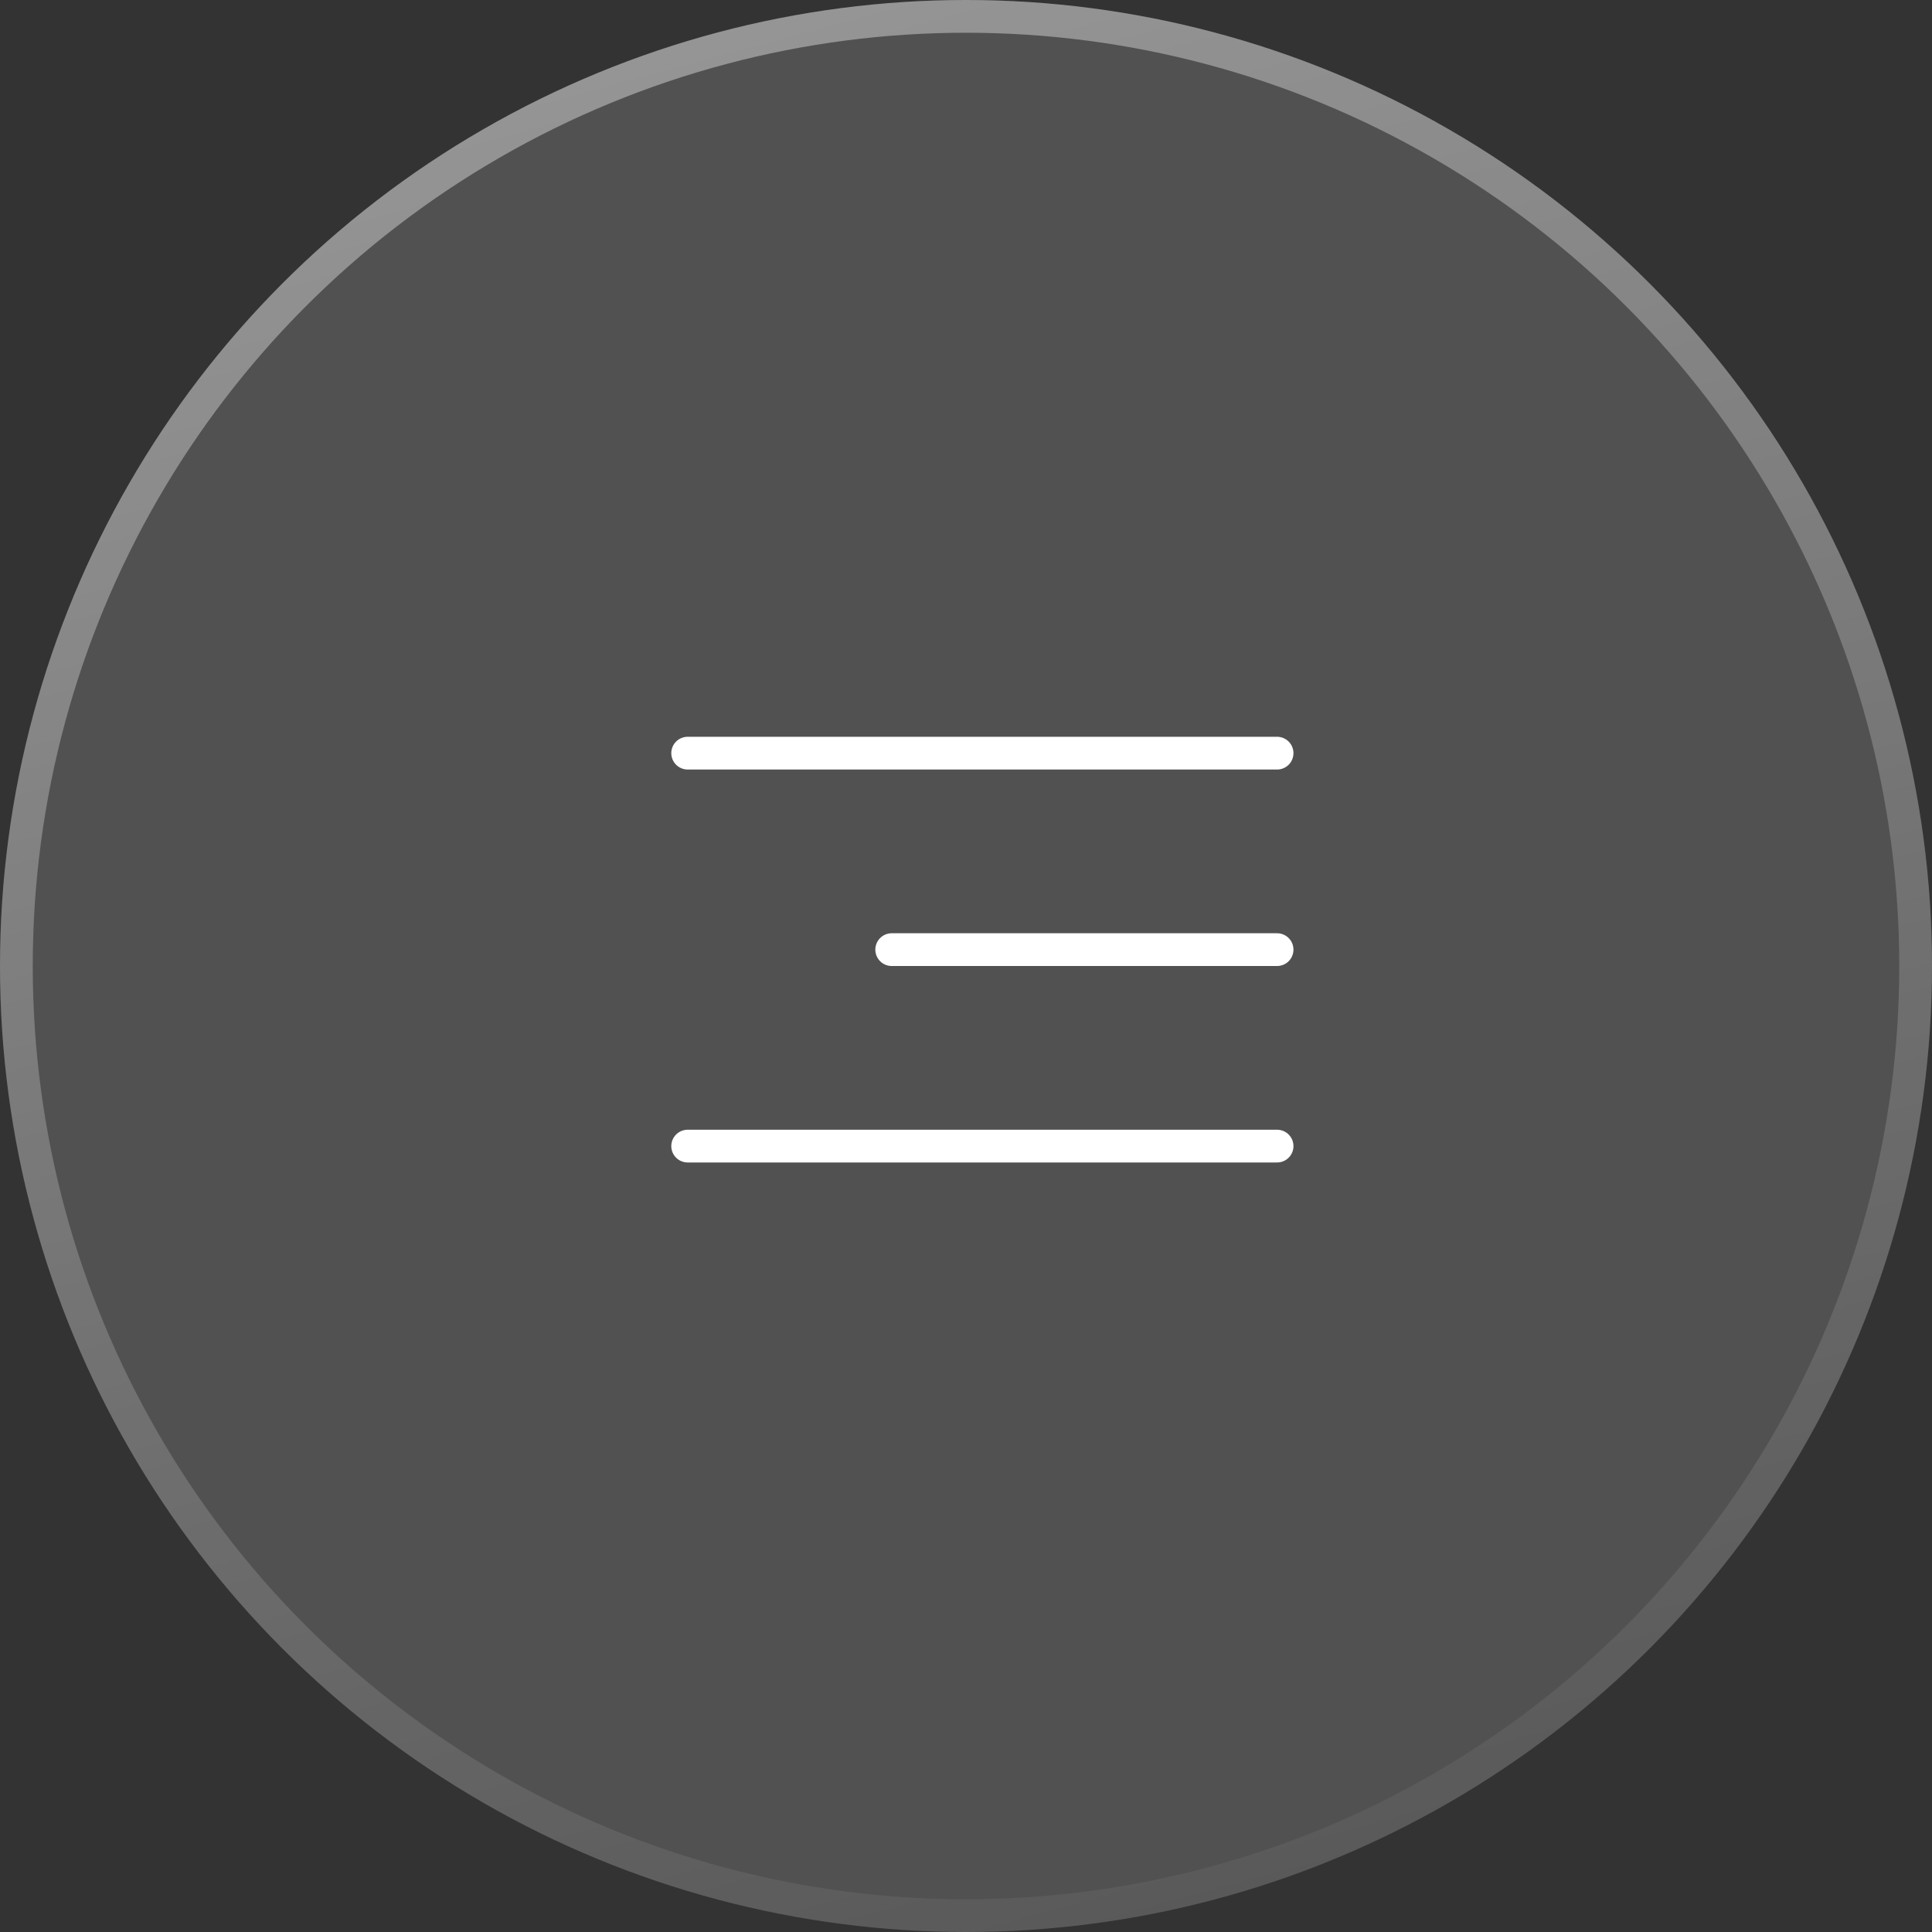 <?xml version="1.0" encoding="UTF-8"?> <svg xmlns="http://www.w3.org/2000/svg" width="59" height="59" viewBox="0 0 59 59" fill="none"><rect x="0" y="0" width="59" height="59" fill="#333333" stroke="none"/> <circle cx="29.5" cy="29.5" r="29.5" fill="white" fill-opacity="0.15"></circle> <circle cx="29.5" cy="29.5" r="29" stroke="url(#paint0_linear_310_43)" stroke-opacity="0.5"></circle> <path d="M21 23H39" stroke="white" stroke-linecap="round"></path> <path d="M27.231 29L39 29" stroke="white" stroke-linecap="round"></path> <path d="M21 35L39 35" stroke="white" stroke-linecap="round"></path> <defs> <linearGradient id="paint0_linear_310_43" x1="18" y1="-17.5" x2="40.5" y2="65.5" gradientUnits="userSpaceOnUse"> <stop stop-color="white"></stop> <stop offset="1" stop-color="white" stop-opacity="0"></stop> </linearGradient> </defs> </svg> 